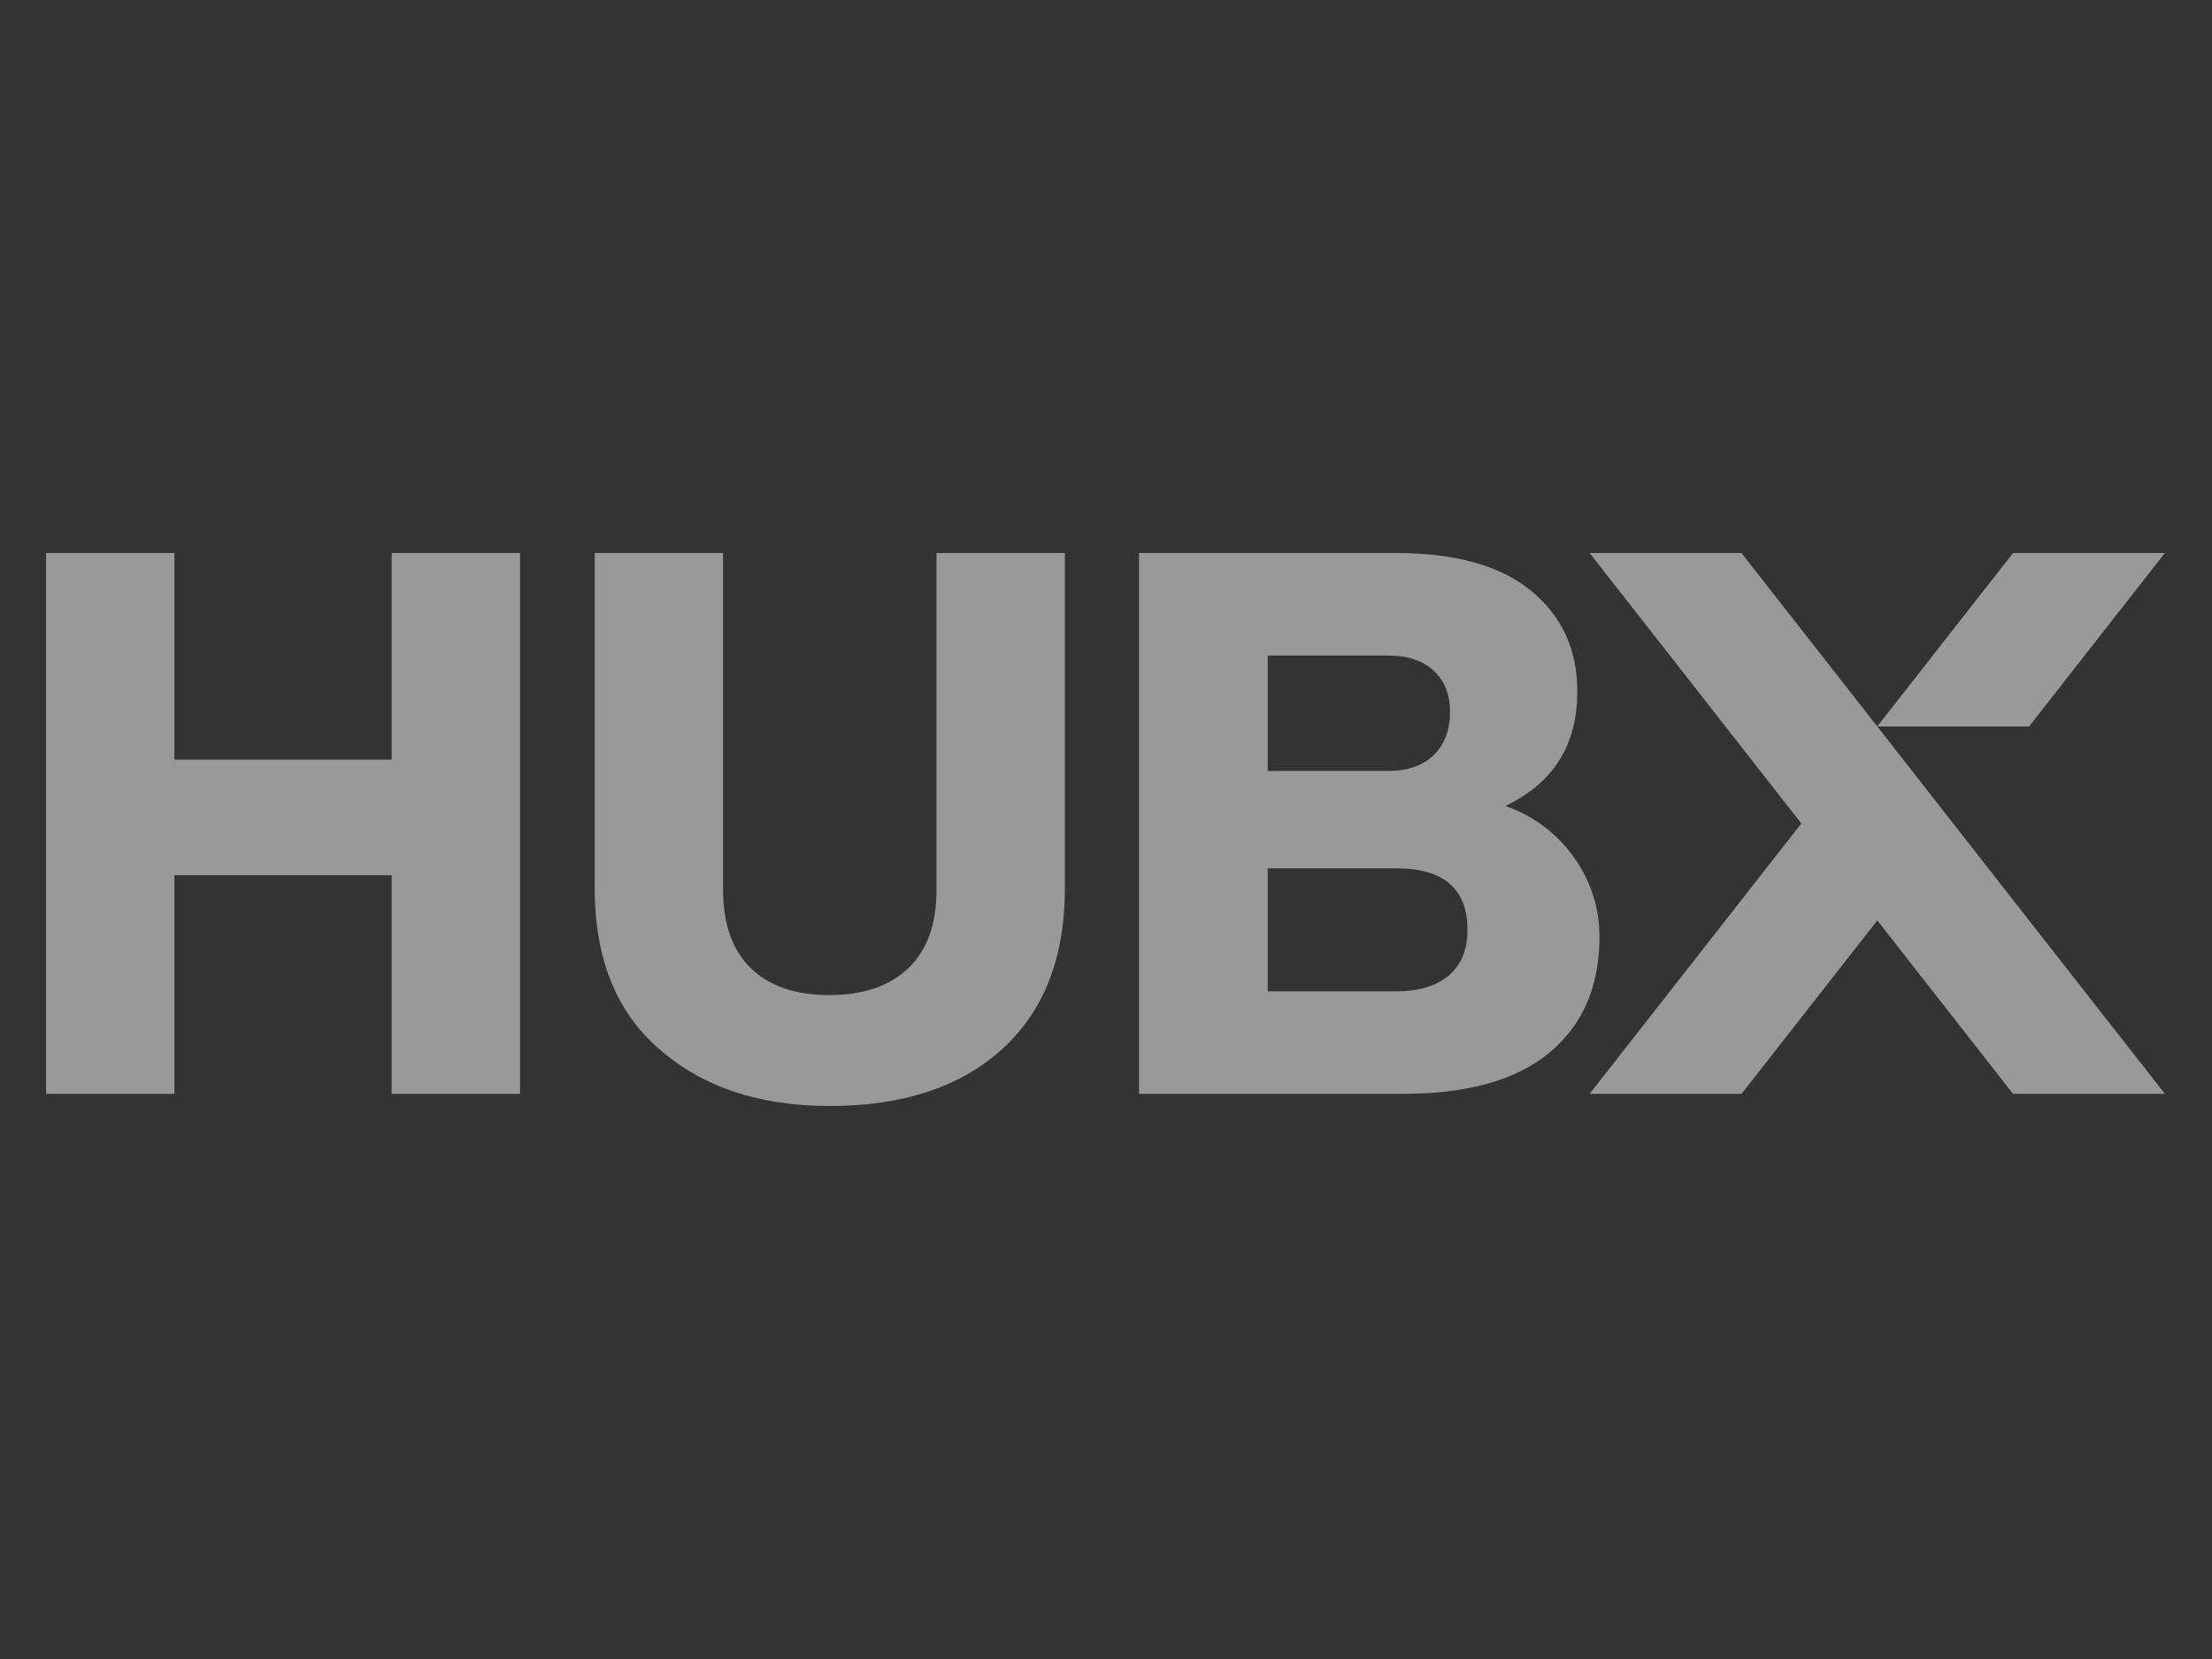 <svg width="48" height="36" viewBox="0 0 48 36" fill="none" xmlns="http://www.w3.org/2000/svg">
<rect x="0" y="0" width="48" height="36" fill="#333333" stroke="none"/>
<path d="M8.499 16.484V12H11.285V23.736H8.499V18.992H3.785V23.736H1V12H3.785V16.484H8.499Z" fill="white" fill-opacity="0.5"/>
<path d="M17.998 24C16.473 24 15.242 23.588 14.306 22.764C13.372 21.962 12.905 20.797 12.905 19.269V12H15.69V19.302C15.69 20.049 15.891 20.618 16.292 21.008C16.693 21.399 17.262 21.593 17.998 21.593C18.732 21.593 19.304 21.398 19.712 21.008C20.12 20.619 20.324 20.05 20.322 19.302V12H23.108V19.269C23.108 20.775 22.655 21.94 21.748 22.764C20.841 23.588 19.591 24 17.998 24Z" fill="white" fill-opacity="0.5"/>
<path d="M32.664 17.489C33.271 17.697 33.796 18.092 34.164 18.618C34.519 19.116 34.709 19.712 34.708 20.324C34.708 21.401 34.348 22.239 33.628 22.838C32.909 23.436 31.85 23.735 30.453 23.736H24.717V12H30.288C31.585 12 32.565 12.275 33.23 12.824C33.895 13.374 34.227 14.099 34.227 15C34.229 16.166 33.708 16.995 32.664 17.489ZM30.114 14.225H27.509V16.73H30.114C30.542 16.73 30.874 16.615 31.111 16.385C31.348 16.154 31.466 15.841 31.465 15.445C31.465 15.072 31.347 14.775 31.111 14.555C30.875 14.334 30.542 14.224 30.114 14.225ZM27.509 21.512H30.295C30.789 21.512 31.171 21.396 31.441 21.166C31.71 20.935 31.845 20.605 31.844 20.176C31.844 19.287 31.328 18.842 30.295 18.842H27.509V21.512Z" fill="white" fill-opacity="0.5"/>
<path d="M46.978 23.736H43.682L40.737 19.973L37.791 23.736H34.495L39.089 17.869L34.495 12H37.789L40.737 15.764L42.384 17.869L43.858 19.753L46.978 23.736Z" fill="white" fill-opacity="0.5"/>
<path d="M44.031 15.764H40.736L43.683 12H46.977L44.031 15.764Z" fill="white" fill-opacity="0.5"/>
</svg>
